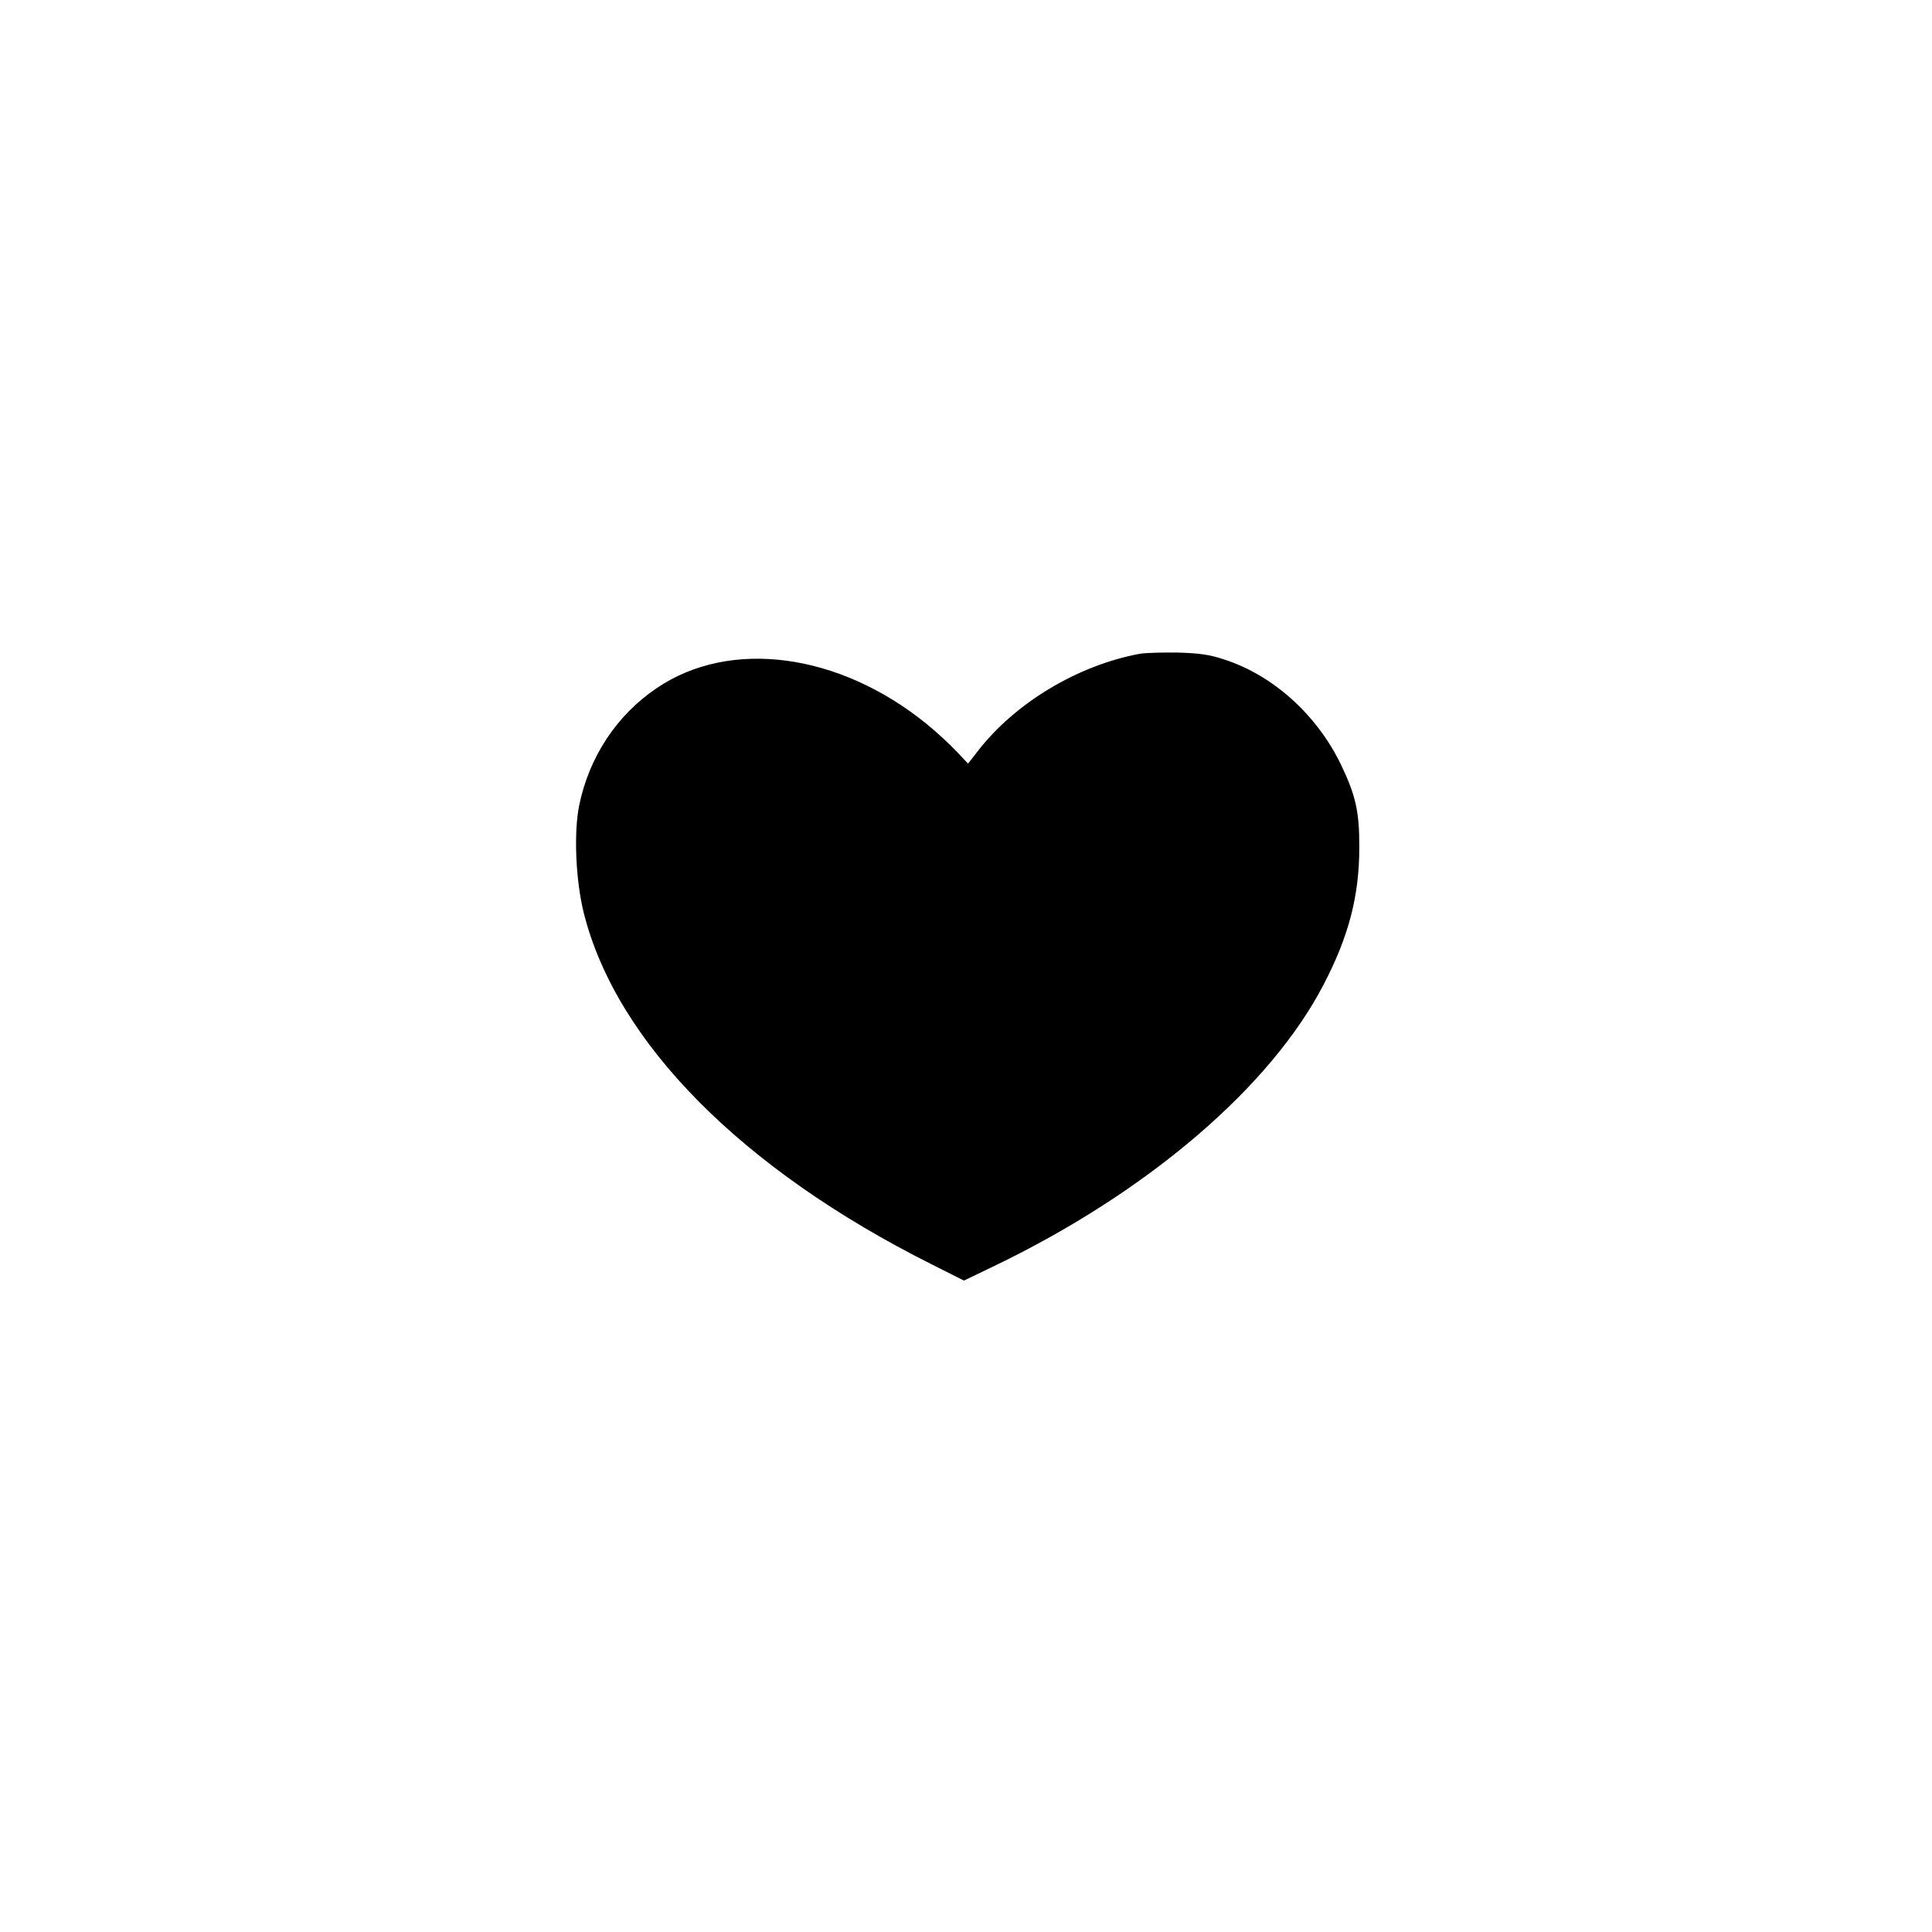 <?xml version="1.0" encoding="UTF-8" standalone="yes"?>
<svg version="1.0" xmlns="http://www.w3.org/2000/svg" width="100mm" height="100mm" viewBox="0 0 596 842" preserveAspectRatio="xMidYMid meet">
  <g transform="translate(0,842) scale(0.1,-0.1)" fill="#000000" stroke="none">
    <path d="M3739 5571 c-272 -50 -546 -215 -708 -425 l-42 -54 -52 55 c-29 31
-87 84 -130 119 -381 309 -856 372 -1175 155 -175 -118 -295 -301 -338 -512
-24 -119 -15 -326 20 -467 141 -564 689 -1118 1518 -1533 l139 -70 133 64
c667 321 1203 779 1435 1227 109 209 155 386 155 595 1 155 -15 227 -79 361
-105 218 -296 391 -510 460 -64 21 -104 27 -200 30 -66 1 -141 -1 -166 -5z"/>
  </g>
</svg>